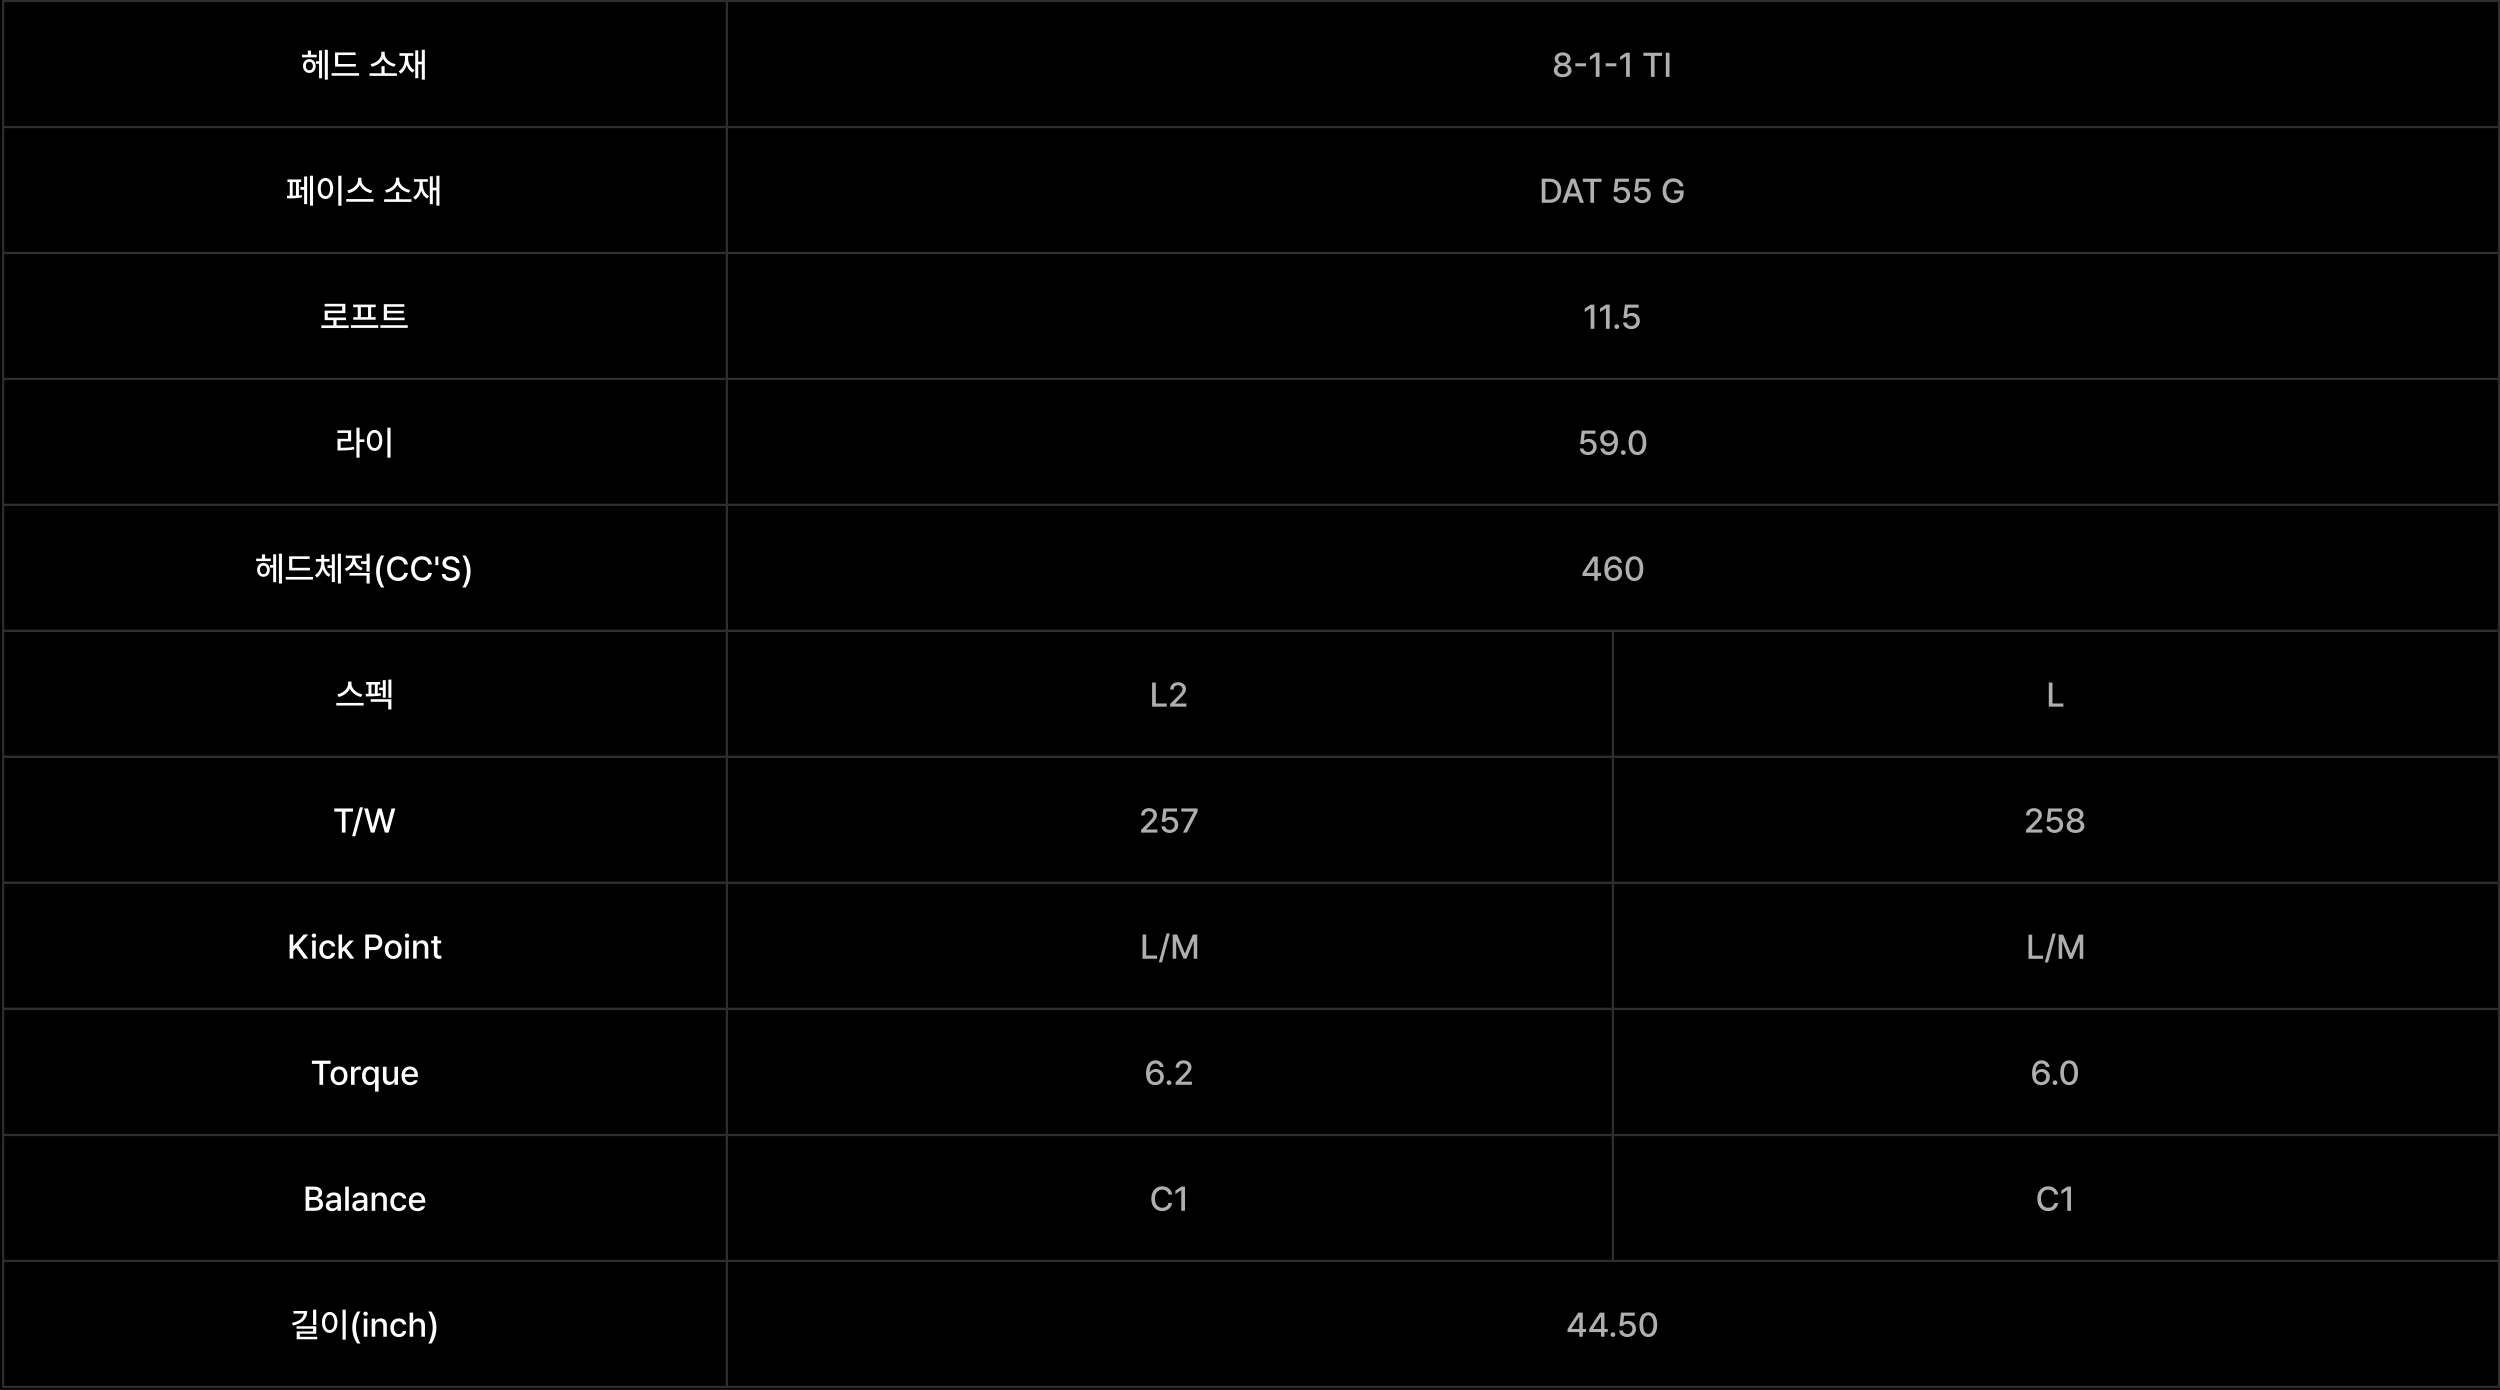 <svg width="1171" height="651" viewBox="0 0 1171 651" fill="none" xmlns="http://www.w3.org/2000/svg">
<rect x="0" y="0" width="1171" height="651" fill="#808080" stroke="none"/>
<g clip-path="url(#clip0_134_781)">
<rect width="1171" height="651" fill="black"/>
<rect x="1.497" y="0.5" width="339" height="59" stroke="#2E2E2E"/>
<path d="M153.56 23.328V37.328H152.138V23.328H153.56ZM141.481 26.844V25.641H144.185V23.688H145.669V25.641H148.356V26.844H141.481ZM141.935 30.922C141.927 29.031 143.185 27.695 144.888 27.688C146.63 27.695 147.872 29.031 147.872 30.922C147.872 32.836 146.63 34.172 144.888 34.172C143.185 34.172 141.927 32.836 141.935 30.922ZM143.231 30.922C143.224 32.117 143.919 32.922 144.888 32.922C145.88 32.922 146.575 32.117 146.591 30.922C146.575 29.75 145.88 28.938 144.888 28.938C143.919 28.938 143.224 29.75 143.231 30.922ZM147.981 29.891V28.656H149.45V23.609H150.841V36.656H149.45V29.891H147.981ZM166.685 29.969V31.188H156.935V24.578H166.56V25.797H158.403V29.969H166.685ZM155.341 35.484V34.25H168.153V35.484H155.341ZM185.888 34.328V35.547H173.075V34.328H178.685V31H180.153V34.328H185.888ZM173.513 30.031C176.208 29.578 178.614 27.5 178.622 25.281V24.219H180.185V25.281C180.185 27.5 182.622 29.578 185.325 30.031L184.685 31.25C182.411 30.805 180.333 29.398 179.411 27.484C178.489 29.391 176.427 30.805 174.169 31.25L173.513 30.031ZM198.997 23.328V37.328H197.575V30.141H195.903V36.641H194.497V23.594H195.903V28.891H197.575V23.328H198.997ZM186.716 33.375C188.763 32.227 189.716 29.812 189.716 27.031V26.125H187.091V24.922H193.591V26.125H191.153V27.031C191.153 29.547 192.099 31.828 194.138 32.875L193.263 34.016C191.888 33.266 190.966 31.961 190.466 30.352C189.989 32.188 189.067 33.656 187.638 34.5L186.716 33.375Z" fill="white"/>
<rect x="340.497" y="0.5" width="830" height="59" stroke="#2E2E2E"/>
<path d="M731.95 36.156C729.489 36.156 727.778 34.828 727.794 32.984C727.778 31.531 728.817 30.344 730.153 30.141V30.078C728.989 29.812 728.216 28.781 728.216 27.547C728.216 25.805 729.786 24.531 731.95 24.531C734.083 24.531 735.661 25.805 735.669 27.547C735.661 28.781 734.872 29.812 733.731 30.078V30.141C735.052 30.344 736.099 31.531 736.106 32.984C736.099 34.828 734.372 36.156 731.95 36.156ZM729.544 32.859C729.521 33.969 730.458 34.734 731.95 34.734C733.419 34.734 734.356 33.969 734.356 32.859C734.356 31.695 733.341 30.844 731.95 30.844C730.544 30.844 729.521 31.695 729.544 32.859ZM729.888 27.703C729.896 28.758 730.739 29.492 731.95 29.484C733.13 29.492 733.989 28.766 733.981 27.703C733.989 26.648 733.161 25.93 731.95 25.938C730.708 25.93 729.896 26.648 729.888 27.703ZM742.903 29.625V31.062H737.888V29.625H742.903ZM749.2 24.688V36H747.466V26.406H747.403L744.7 28.172V26.531L747.513 24.688H749.2ZM757.091 29.625V31.062H752.075V29.625H757.091ZM763.388 24.688V36H761.653V26.406H761.591L758.888 28.172V26.531L761.7 24.688H763.388ZM769.763 26.172V24.688H778.528V26.172H775.013V36H773.294V26.172H769.763ZM781.997 24.688V36H780.278V24.688H781.997Z" fill="#AFAFAF"/>
<rect x="1.497" y="59.5" width="339" height="59" stroke="#2E2E2E"/>
<path d="M146.622 82.328V96.328H145.2V82.328H146.622ZM134.356 91.703C134.763 91.703 135.231 91.703 135.731 91.695V85.266H134.653V84.047H141.075V85.266H139.997V91.523C140.474 91.484 140.935 91.43 141.356 91.375L141.466 92.453C139.247 92.891 136.341 92.953 134.528 92.953L134.356 91.703ZM137.075 91.672C137.583 91.664 138.106 91.641 138.622 91.617V85.266H137.075V91.672ZM140.7 88.906V87.578H142.45V82.641H143.856V95.609H142.45V88.906H140.7ZM159.935 82.328V96.359H158.45V82.328H159.935ZM148.825 88.281C148.825 85.289 150.333 83.383 152.45 83.375C154.528 83.383 156.06 85.289 156.06 88.281C156.06 91.305 154.528 93.211 152.45 93.203C150.333 93.211 148.825 91.305 148.825 88.281ZM150.263 88.281C150.255 90.508 151.146 91.875 152.45 91.875C153.731 91.875 154.622 90.508 154.622 88.281C154.622 86.086 153.731 84.711 152.45 84.703C151.146 84.711 150.255 86.086 150.263 88.281ZM169.278 84.312C169.278 86.594 171.708 88.75 174.403 89.234L173.716 90.469C171.474 89.984 169.419 88.516 168.513 86.547C167.591 88.508 165.536 89.969 163.294 90.469L162.638 89.234C165.294 88.734 167.708 86.594 167.716 84.312V83.25H169.278V84.312ZM162.169 94.484V93.25H174.981V94.484H162.169ZM192.716 93.328V94.547H179.903V93.328H185.513V90H186.981V93.328H192.716ZM180.341 89.031C183.036 88.578 185.442 86.5 185.45 84.281V83.219H187.013V84.281C187.013 86.5 189.45 88.578 192.153 89.031L191.513 90.25C189.239 89.805 187.161 88.398 186.239 86.484C185.317 88.391 183.255 89.805 180.997 90.25L180.341 89.031ZM205.825 82.328V96.328H204.403V89.141H202.731V95.641H201.325V82.594H202.731V87.891H204.403V82.328H205.825ZM193.544 92.375C195.591 91.227 196.544 88.812 196.544 86.031V85.125H193.919V83.922H200.419V85.125H197.981V86.031C197.981 88.547 198.927 90.828 200.966 91.875L200.091 93.016C198.716 92.266 197.794 90.961 197.294 89.352C196.817 91.188 195.896 92.656 194.466 93.5L193.544 92.375Z" fill="white"/>
<rect x="340.497" y="59.5" width="830" height="59" stroke="#2E2E2E"/>
<path d="M725.825 95H722.153V83.688H725.935C729.271 83.688 731.255 85.805 731.263 89.328C731.255 92.859 729.271 95 725.825 95ZM723.872 93.5H725.731C728.294 93.492 729.56 92 729.56 89.328C729.56 86.664 728.294 85.188 725.825 85.188H723.872V93.5ZM733.591 95H731.763L735.825 83.688H737.81L741.888 95H740.06L739.028 92.016H734.622L733.591 95ZM735.114 90.578H738.528L736.856 85.75H736.778L735.114 90.578ZM741.403 85.172V83.688H750.169V85.172H746.653V95H744.935V85.172H741.403ZM759.513 95.156C757.372 95.156 755.763 93.852 755.685 92.047H757.356C757.45 93.008 758.372 93.711 759.513 93.719C760.888 93.711 761.872 92.719 761.872 91.375C761.872 90 760.856 89 759.435 88.984C758.528 88.984 757.833 89.289 757.45 89.984H755.825L756.56 83.688H762.966V85.156H757.981L757.606 88.328H757.716C758.185 87.875 758.981 87.57 759.841 87.562C761.974 87.57 763.544 89.148 763.544 91.328C763.544 93.555 761.872 95.156 759.513 95.156ZM769.216 95.156C767.075 95.156 765.466 93.852 765.388 92.047H767.06C767.153 93.008 768.075 93.711 769.216 93.719C770.591 93.711 771.575 92.719 771.575 91.375C771.575 90 770.56 89 769.138 88.984C768.231 88.984 767.536 89.289 767.153 89.984H765.528L766.263 83.688H772.669V85.156H767.685L767.31 88.328H767.419C767.888 87.875 768.685 87.57 769.544 87.562C771.677 87.57 773.247 89.148 773.247 91.328C773.247 93.555 771.575 95.156 769.216 95.156ZM786.778 87.266C786.356 85.93 785.333 85.102 783.841 85.109C781.935 85.102 780.474 86.602 780.466 89.344C780.474 92.078 781.919 93.586 783.919 93.578C785.724 93.586 786.919 92.438 786.95 90.625H784.169V89.203H788.622V90.484C788.622 93.352 786.653 95.156 783.903 95.156C780.841 95.156 778.763 92.93 778.763 89.344C778.763 85.734 780.903 83.531 783.825 83.531C786.271 83.531 788.161 85.055 788.544 87.266H786.778Z" fill="#AFAFAF"/>
<rect x="1.497" y="118.5" width="339" height="59" stroke="#2E2E2E"/>
<path d="M163.325 152.406V153.656H150.513V152.406H156.153V149.953H152.075V145.5H160.294V143.531H152.044V142.312H161.763V146.688H153.544V148.734H162.091V149.953H157.622V152.406H163.325ZM177.153 152.328V153.578H164.341V152.328H177.153ZM165.435 143.891V142.672H175.981V143.891H173.841V148.562H175.935V149.75H165.466V148.562H167.56V143.891H165.435ZM169.028 148.562H172.388V143.891H169.028V148.562ZM189.528 148.781V149.969H179.778V142.484H189.388V143.688H181.278V145.578H189.091V146.75H181.278V148.781H189.528ZM178.169 153.562V152.344H190.981V153.562H178.169Z" fill="white"/>
<rect x="340.497" y="118.5" width="830" height="59" stroke="#2E2E2E"/>
<path d="M746.794 142.688V154H745.06V144.406H744.997L742.294 146.172V144.531L745.106 142.688H746.794ZM753.966 142.688V154H752.231V144.406H752.169L749.466 146.172V144.531L752.278 142.688H753.966ZM757.31 154.109C756.7 154.102 756.192 153.609 756.2 153C756.192 152.391 756.7 151.891 757.31 151.891C757.911 151.891 758.411 152.391 758.419 153C758.411 153.609 757.911 154.102 757.31 154.109ZM764.075 154.156C761.935 154.156 760.325 152.852 760.247 151.047H761.919C762.013 152.008 762.935 152.711 764.075 152.719C765.45 152.711 766.435 151.719 766.435 150.375C766.435 149 765.419 148 763.997 147.984C763.091 147.984 762.396 148.289 762.013 148.984H760.388L761.122 142.688H767.528V144.156H762.544L762.169 147.328H762.278C762.747 146.875 763.544 146.57 764.403 146.562C766.536 146.57 768.106 148.148 768.106 150.328C768.106 152.555 766.435 154.156 764.075 154.156Z" fill="#AFAFAF"/>
<rect x="1.497" y="177.5" width="339" height="59" stroke="#2E2E2E"/>
<path d="M168.419 200.328V205.797H170.669V207.047H168.419V214.359H166.95V200.328H168.419ZM158.06 202.797V201.594H164.466V206.734H159.56V209.766C161.958 209.758 163.747 209.672 165.794 209.297L165.935 210.5C163.747 210.906 161.856 211 159.231 211.016H158.091V205.531H162.997V202.797H158.06ZM182.935 200.328V214.359H181.45V200.328H182.935ZM171.825 206.281C171.825 203.289 173.333 201.383 175.45 201.375C177.528 201.383 179.06 203.289 179.06 206.281C179.06 209.305 177.528 211.211 175.45 211.203C173.333 211.211 171.825 209.305 171.825 206.281ZM173.263 206.281C173.255 208.508 174.146 209.875 175.45 209.875C176.731 209.875 177.622 208.508 177.622 206.281C177.622 204.086 176.731 202.711 175.45 202.703C174.146 202.711 173.255 204.086 173.263 206.281Z" fill="white"/>
<rect x="340.497" y="177.5" width="830" height="59" stroke="#2E2E2E"/>
<path d="M743.841 213.156C741.7 213.156 740.091 211.852 740.013 210.047H741.685C741.778 211.008 742.7 211.711 743.841 211.719C745.216 211.711 746.2 210.719 746.2 209.375C746.2 208 745.185 207 743.763 206.984C742.856 206.984 742.161 207.289 741.778 207.984H740.153L740.888 201.688H747.294V203.156H742.31L741.935 206.328H742.044C742.513 205.875 743.31 205.57 744.169 205.562C746.302 205.57 747.872 207.148 747.872 209.328C747.872 211.555 746.2 213.156 743.841 213.156ZM753.591 201.531C755.669 201.547 757.849 202.797 757.856 206.938C757.856 210.906 756.146 213.156 753.435 213.156C751.349 213.156 749.896 211.867 749.622 210.031H751.325C751.56 210.984 752.294 211.648 753.435 211.656C755.177 211.648 756.2 210.133 756.216 207.547H756.075C755.466 208.5 754.403 209.078 753.185 209.078C751.153 209.078 749.528 207.523 749.528 205.359C749.528 203.203 751.13 201.516 753.591 201.531ZM751.2 205.328C751.208 206.641 752.185 207.68 753.56 207.672C754.927 207.68 755.981 206.562 755.981 205.312C755.981 204.086 754.974 202.969 753.591 202.969C752.224 202.969 751.192 204.031 751.2 205.328ZM760.356 213.109C759.747 213.102 759.239 212.609 759.247 212C759.239 211.391 759.747 210.891 760.356 210.891C760.958 210.891 761.458 211.391 761.466 212C761.458 212.609 760.958 213.102 760.356 213.109ZM766.981 213.156C764.364 213.156 762.825 211.047 762.825 207.344C762.825 203.664 764.38 201.531 766.981 201.531C769.575 201.531 771.13 203.664 771.138 207.344C771.13 211.047 769.599 213.156 766.981 213.156ZM764.544 207.344C764.536 210.164 765.45 211.672 766.981 211.672C768.505 211.672 769.419 210.164 769.419 207.344C769.419 204.531 768.497 202.992 766.981 202.984C765.458 202.992 764.544 204.531 764.544 207.344Z" fill="#AFAFAF"/>
<rect x="1.497" y="236.5" width="339" height="59" stroke="#2E2E2E"/>
<path d="M132.06 259.328V273.328H130.638V259.328H132.06ZM119.981 262.844V261.641H122.685V259.688H124.169V261.641H126.856V262.844H119.981ZM120.435 266.922C120.427 265.031 121.685 263.695 123.388 263.688C125.13 263.695 126.372 265.031 126.372 266.922C126.372 268.836 125.13 270.172 123.388 270.172C121.685 270.172 120.427 268.836 120.435 266.922ZM121.731 266.922C121.724 268.117 122.419 268.922 123.388 268.922C124.38 268.922 125.075 268.117 125.091 266.922C125.075 265.75 124.38 264.938 123.388 264.938C122.419 264.938 121.724 265.75 121.731 266.922ZM126.481 265.891V264.656H127.95V259.609H129.341V272.656H127.95V265.891H126.481ZM145.185 265.969V267.188H135.435V260.578H145.06V261.797H136.903V265.969H145.185ZM133.841 271.484V270.25H146.653V271.484H133.841ZM151.856 263.625C151.856 265.828 152.88 268.07 154.81 269.109L153.981 270.203C152.622 269.484 151.685 268.148 151.177 266.562C150.677 268.258 149.739 269.719 148.388 270.531L147.513 269.406C149.45 268.281 150.45 265.883 150.466 263.625V263.062H147.935V261.844H150.466V259.828H151.856V261.844H154.341V263.062H151.856V263.625ZM153.419 266.016V264.781H155.435V259.625H156.841V272.625H155.435V266.016H153.419ZM158.263 273.328V259.328H159.685V273.328H158.263ZM166.513 261.812C166.505 263.578 167.771 265.305 169.888 266.031L169.122 267.188C167.552 266.648 166.388 265.523 165.778 264.141C165.169 265.68 163.942 266.914 162.278 267.5L161.513 266.328C163.661 265.594 165.005 263.727 164.997 261.828V261.438H161.966V260.234H169.513V261.438H166.513V261.812ZM163.685 269.609V268.406H173.169V273.328H171.685V269.609H163.685ZM169.091 264.109V262.891H171.685V259.328H173.169V267.703H171.685V264.109H169.091ZM176.169 267.688C176.185 264.742 177.021 262.297 178.481 260.203H180.013C178.935 261.75 177.903 264.898 177.903 267.688C177.903 270.484 178.935 273.633 180.013 275.188H178.481C177.021 273.086 176.185 270.641 176.169 267.688ZM189.341 264.375C189.067 262.914 187.856 262.102 186.419 262.109C184.466 262.102 183.021 263.602 183.013 266.344C183.021 269.102 184.474 270.586 186.419 270.578C187.841 270.586 189.044 269.789 189.341 268.344L191.075 268.359C190.716 270.594 188.896 272.156 186.403 272.156C183.458 272.156 181.31 269.961 181.31 266.344C181.31 262.727 183.474 260.531 186.403 260.531C188.794 260.531 190.692 261.945 191.075 264.375H189.341ZM200.591 264.375C200.317 262.914 199.106 262.102 197.669 262.109C195.716 262.102 194.271 263.602 194.263 266.344C194.271 269.102 195.724 270.586 197.669 270.578C199.091 270.586 200.294 269.789 200.591 268.344L202.325 268.359C201.966 270.594 200.146 272.156 197.653 272.156C194.708 272.156 192.56 269.961 192.56 266.344C192.56 262.727 194.724 260.531 197.653 260.531C200.044 260.531 201.942 261.945 202.325 264.375H200.591ZM205.31 260.688V264.719H203.935V260.688H205.31ZM213.544 263.672C213.435 262.617 212.513 262.016 211.216 262.016C209.833 262.016 208.958 262.727 208.95 263.688C208.95 264.758 210.114 265.18 211.013 265.391L212.106 265.688C213.552 266.039 215.364 266.828 215.372 268.875C215.364 270.789 213.841 272.188 211.169 272.188C208.638 272.188 207.044 270.922 206.935 268.859H208.653C208.755 270.094 209.849 270.68 211.169 270.688C212.614 270.68 213.661 269.953 213.669 268.844C213.661 267.859 212.724 267.461 211.528 267.141L210.185 266.781C208.364 266.281 207.239 265.359 207.231 263.781C207.239 261.828 208.974 260.531 211.263 260.531C213.56 260.531 215.161 261.844 215.216 263.672H213.544ZM220.419 267.688C220.403 270.641 219.567 273.086 218.106 275.188H216.575C217.653 273.633 218.685 270.484 218.685 267.688C218.685 264.898 217.653 261.75 216.575 260.203H218.106C219.567 262.297 220.403 264.742 220.419 267.688Z" fill="white"/>
<rect x="340.497" y="236.5" width="830" height="59" stroke="#2E2E2E"/>
<path d="M741.247 269.797V268.406L746.247 260.688H748.372V268.344H749.919V269.797H748.372V272H746.747V269.797H741.247ZM743.06 268.344H746.747V262.734H746.622L743.06 268.25V268.344ZM755.747 272.156C753.653 272.141 751.466 270.898 751.466 266.719C751.474 262.781 753.177 260.531 755.888 260.531C757.974 260.531 759.419 261.828 759.685 263.625H757.981C757.755 262.703 757.028 262.039 755.888 262.031C754.138 262.039 753.122 263.555 753.122 266.109H753.247C753.864 265.148 754.927 264.586 756.153 264.578C758.169 264.586 759.794 266.133 759.794 268.297C759.794 270.492 758.177 272.172 755.747 272.156ZM753.325 268.344C753.333 269.602 754.341 270.711 755.731 270.719C757.099 270.711 758.122 269.648 758.122 268.328C758.122 267.031 757.138 265.977 755.778 265.984C754.396 265.977 753.341 267.086 753.325 268.344ZM765.56 272.156C762.942 272.156 761.403 270.047 761.403 266.344C761.403 262.664 762.958 260.531 765.56 260.531C768.153 260.531 769.708 262.664 769.716 266.344C769.708 270.047 768.177 272.156 765.56 272.156ZM763.122 266.344C763.114 269.164 764.028 270.672 765.56 270.672C767.083 270.672 767.997 269.164 767.997 266.344C767.997 263.531 767.075 261.992 765.56 261.984C764.036 261.992 763.122 263.531 763.122 266.344Z" fill="#AFAFAF"/>
<rect x="1.497" y="295.5" width="339" height="59" stroke="#2E2E2E"/>
<path d="M164.622 320.312C164.622 322.594 167.052 324.75 169.747 325.234L169.06 326.469C166.817 325.984 164.763 324.516 163.856 322.547C162.935 324.508 160.88 325.969 158.638 326.469L157.981 325.234C160.638 324.734 163.052 322.594 163.06 320.312V319.25H164.622V320.312ZM157.513 330.484V329.25H170.325V330.484H157.513ZM178.06 319.453V320.656H176.919V324.82C177.419 324.789 177.903 324.742 178.356 324.688L178.419 325.797C176.177 326.18 173.278 326.203 171.419 326.219L171.263 324.969C171.661 324.969 172.122 324.969 172.606 324.961V320.656H171.513V319.453H178.06ZM173.653 328.719V327.516H183.325V332.328H181.841V328.719H173.653ZM173.981 324.945C174.505 324.938 175.044 324.922 175.575 324.898V320.656H173.981V324.945ZM177.606 323.266V322.062H179.294V318.562H180.685V326.797H179.294V323.266H177.606ZM181.919 326.859V318.328H183.325V326.859H181.919Z" fill="white"/>
<rect x="340.497" y="295.5" width="415" height="59" stroke="#2E2E2E"/>
<path d="M539.653 331V319.688H541.372V329.516H546.481V331H539.653ZM548.091 331V329.75L552.013 325.797C553.255 324.508 553.872 323.789 553.872 322.797C553.872 321.68 552.966 320.969 551.778 320.969C550.521 320.969 549.724 321.766 549.716 322.969H548.091C548.075 320.898 549.653 319.531 551.81 319.531C553.989 319.531 555.497 320.914 555.513 322.75C555.497 324.016 554.903 325.023 552.778 327.109L550.481 329.438V329.531H555.7V331H548.091Z" fill="#AFAFAF"/>
<rect x="755.497" y="295.5" width="415" height="59" stroke="#2E2E2E"/>
<path d="M959.653 331V319.688H961.372V329.516H966.481V331H959.653Z" fill="#AFAFAF"/>
<rect x="1.497" y="354.5" width="339" height="59" stroke="#2E2E2E"/>
<path d="M156.591 380.172V378.688H165.356V380.172H161.841V390H160.122V380.172H156.591ZM170.044 378.156L166.403 391.703H164.919L168.56 378.156H170.044ZM173.7 390L170.56 378.688H172.372L174.575 387.438H174.669L176.966 378.688H178.747L181.044 387.438H181.138L183.341 378.688H185.153L182.013 390H180.278L177.903 381.547H177.81L175.435 390H173.7Z" fill="white"/>
<rect x="340.497" y="354.5" width="415" height="59" stroke="#2E2E2E"/>
<path d="M534.497 390V388.75L538.419 384.797C539.661 383.508 540.278 382.789 540.278 381.797C540.278 380.68 539.372 379.969 538.185 379.969C536.927 379.969 536.13 380.766 536.122 381.969H534.497C534.481 379.898 536.06 378.531 538.216 378.531C540.396 378.531 541.903 379.914 541.919 381.75C541.903 383.016 541.31 384.023 539.185 386.109L536.888 388.438V388.531H542.106V390H534.497ZM547.856 390.156C545.716 390.156 544.106 388.852 544.028 387.047H545.7C545.794 388.008 546.716 388.711 547.856 388.719C549.231 388.711 550.216 387.719 550.216 386.375C550.216 385 549.2 384 547.778 383.984C546.872 383.984 546.177 384.289 545.794 384.984H544.169L544.903 378.688H551.31V380.156H546.325L545.95 383.328H546.06C546.528 382.875 547.325 382.57 548.185 382.562C550.317 382.57 551.888 384.148 551.888 386.328C551.888 388.555 550.216 390.156 547.856 390.156ZM554.106 390L559.153 380.25V380.156H553.325V378.688H560.935V380.219L555.903 390H554.106Z" fill="#AFAFAF"/>
<rect x="755.497" y="354.5" width="415" height="59" stroke="#2E2E2E"/>
<path d="M948.997 390V388.75L952.919 384.797C954.161 383.508 954.778 382.789 954.778 381.797C954.778 380.68 953.872 379.969 952.685 379.969C951.427 379.969 950.63 380.766 950.622 381.969H948.997C948.981 379.898 950.56 378.531 952.716 378.531C954.896 378.531 956.403 379.914 956.419 381.75C956.403 383.016 955.81 384.023 953.685 386.109L951.388 388.438V388.531H956.606V390H948.997ZM962.356 390.156C960.216 390.156 958.606 388.852 958.528 387.047H960.2C960.294 388.008 961.216 388.711 962.356 388.719C963.731 388.711 964.716 387.719 964.716 386.375C964.716 385 963.7 384 962.278 383.984C961.372 383.984 960.677 384.289 960.294 384.984H958.669L959.403 378.688H965.81V380.156H960.825L960.45 383.328H960.56C961.028 382.875 961.825 382.57 962.685 382.562C964.817 382.57 966.388 384.148 966.388 386.328C966.388 388.555 964.716 390.156 962.356 390.156ZM972.169 390.156C969.708 390.156 967.997 388.828 968.013 386.984C967.997 385.531 969.036 384.344 970.372 384.141V384.078C969.208 383.812 968.435 382.781 968.435 381.547C968.435 379.805 970.005 378.531 972.169 378.531C974.302 378.531 975.88 379.805 975.888 381.547C975.88 382.781 975.091 383.812 973.95 384.078V384.141C975.271 384.344 976.317 385.531 976.325 386.984C976.317 388.828 974.591 390.156 972.169 390.156ZM969.763 386.859C969.739 387.969 970.677 388.734 972.169 388.734C973.638 388.734 974.575 387.969 974.575 386.859C974.575 385.695 973.56 384.844 972.169 384.844C970.763 384.844 969.739 385.695 969.763 386.859ZM970.106 381.703C970.114 382.758 970.958 383.492 972.169 383.484C973.349 383.492 974.208 382.766 974.2 381.703C974.208 380.648 973.38 379.93 972.169 379.938C970.927 379.93 970.114 380.648 970.106 381.703Z" fill="#AFAFAF"/>
<rect x="0.5" y="0.5" width="339" height="59" transform="matrix(1 0 -0 1 1.003 413)" stroke="#2E2E2E"/>
<path d="M135.656 449.015L135.657 437.702L137.376 437.703L137.375 443.093L137.516 443.093L142.251 437.703L144.407 437.703L139.844 442.797L144.421 449.016L142.343 449.016L138.703 443.968L137.375 445.5L137.374 449.015L135.656 449.015ZM146.218 449.016L146.219 440.532L147.891 440.532L147.89 449.016L146.218 449.016ZM146.001 438.235C146.009 437.688 146.485 437.251 147.063 437.251C147.634 437.251 148.11 437.688 148.11 438.235C148.11 438.782 147.633 439.227 147.063 439.219C146.485 439.227 146.008 438.782 146.001 438.235ZM153.515 449.189C151.039 449.189 149.539 447.368 149.547 444.813C149.539 442.227 151.094 440.423 153.485 440.423C155.422 440.423 156.821 441.564 157 443.283L155.375 443.283C155.203 442.486 154.571 441.822 153.516 441.814C152.141 441.821 151.219 442.962 151.219 444.767C151.219 446.626 152.117 447.775 153.515 447.767C154.461 447.775 155.164 447.244 155.375 446.33L157 446.33C156.82 447.978 155.515 449.189 153.515 449.189ZM158.578 449.017L158.579 437.705L160.251 437.705L160.25 444.111L160.391 444.111L163.75 440.534L165.75 440.534L162.32 444.174L165.984 449.018L163.937 449.018L161.055 445.205L160.25 446.002L160.249 449.018L158.578 449.017ZM171.109 449.019L171.11 437.706L175.141 437.707C177.774 437.707 179.063 439.285 179.063 441.379C179.063 443.465 177.766 445.051 175.141 445.051L172.828 445.05L172.828 449.019L171.109 449.019ZM172.828 443.582L174.969 443.582C176.633 443.59 177.328 442.652 177.328 441.379C177.329 440.098 176.633 439.184 174.969 439.176L172.829 439.175L172.828 443.582ZM184.218 449.192C181.812 449.192 180.242 447.442 180.25 444.817C180.242 442.176 181.813 440.426 184.219 440.427C186.61 440.427 188.172 442.177 188.172 444.818C188.172 447.443 186.609 449.192 184.218 449.192ZM181.922 444.817C181.922 446.434 182.664 447.801 184.218 447.802C185.75 447.802 186.484 446.435 186.484 444.817C186.485 443.192 185.75 441.81 184.219 441.802C182.664 441.809 181.922 443.192 181.922 444.817ZM189.812 449.021L189.813 440.537L191.485 440.537L191.484 449.021L189.812 449.021ZM189.594 438.24C189.602 437.693 190.079 437.255 190.657 437.255C191.227 437.255 191.704 437.693 191.704 438.24C191.704 438.787 191.227 439.232 190.657 439.224C190.079 439.232 189.602 438.787 189.594 438.24ZM195.188 443.99L195.187 449.022L193.515 449.021L193.516 440.537L195.125 440.537L195.125 441.928L195.219 441.928C195.618 441.014 196.454 440.428 197.719 440.428C199.461 440.428 200.617 441.53 200.609 443.632L200.609 449.022L198.953 449.022L198.953 443.834C198.946 442.6 198.282 441.866 197.157 441.866C196.008 441.865 195.188 442.639 195.188 443.99ZM206.61 440.538L206.61 441.867L204.875 441.866L204.875 446.523C204.882 447.484 205.351 447.656 205.89 447.663C206.132 447.663 206.5 447.64 206.734 447.617L206.734 449.07C206.507 449.101 206.148 449.132 205.687 449.132C204.382 449.132 203.203 448.413 203.218 446.866L203.219 441.866L201.969 441.866L201.969 440.538L203.219 440.538L203.219 438.507L204.876 438.507L204.875 440.538L206.61 440.538Z" fill="white"/>
<rect x="0.5" y="0.5" width="414.998" height="59" transform="matrix(1 0 -0 1 340.003 413.038)" stroke="#2E2E2E"/>
<path d="M535.155 449.059L535.156 437.747L536.875 437.747L536.874 447.575L541.983 447.576L541.983 449.06L535.155 449.059ZM547.922 437.217L544.28 450.763L542.795 450.763L546.437 437.217L547.922 437.217ZM549.297 437.748L551.39 437.749L554.968 446.515L555.108 446.515L558.687 437.749L560.781 437.75L560.78 449.062L559.139 449.062L559.14 440.89L559.031 440.89L555.717 449.046L554.358 449.046L551.031 440.874L550.937 440.874L550.936 449.061L549.296 449.061L549.297 437.748Z" fill="#AFAFAF"/>
<rect x="0.5" y="0.5" width="414.998" height="59" transform="matrix(1 0 -0 1 755.002 413.084)" stroke="#2E2E2E"/>
<path d="M950.153 449.105L950.154 437.793L951.873 437.793L951.872 447.621L956.981 447.622L956.981 449.106L950.153 449.105ZM962.92 437.263L959.278 450.81L957.794 450.809L961.436 437.263L962.92 437.263ZM964.295 437.794L966.389 437.795L969.966 446.561L970.107 446.561L973.686 437.796L975.779 437.796L975.778 449.108L974.138 449.108L974.138 440.936L974.029 440.936L970.716 449.092L969.356 449.092L966.029 440.92L965.935 440.92L965.934 449.107L964.294 449.107L964.295 437.794Z" fill="#AFAFAF"/>
<rect x="1.497" y="472.63" width="339" height="59" stroke="#2E2E2E"/>
<path d="M146.091 498.302V496.817H154.856V498.302H151.341V508.13H149.622V498.302H146.091ZM158.825 508.302C156.419 508.302 154.849 506.552 154.856 503.927C154.849 501.286 156.419 499.536 158.825 499.536C161.216 499.536 162.778 501.286 162.778 503.927C162.778 506.552 161.216 508.302 158.825 508.302ZM156.528 503.927C156.528 505.544 157.271 506.911 158.825 506.911C160.356 506.911 161.091 505.544 161.091 503.927C161.091 502.302 160.356 500.919 158.825 500.911C157.271 500.919 156.528 502.302 156.528 503.927ZM164.419 508.13V499.646H166.028V500.989H166.122C166.435 500.083 167.286 499.513 168.278 499.521C168.481 499.513 168.81 499.536 168.981 499.552V501.146C168.841 501.114 168.45 501.044 168.106 501.052C166.95 501.044 166.091 501.849 166.091 502.958V508.13H164.419ZM175.669 511.317V506.802H175.591C175.278 507.357 174.669 508.294 173.122 508.302C171.075 508.294 169.575 506.646 169.575 503.911C169.575 501.146 171.099 499.536 173.138 499.536C174.716 499.536 175.286 500.489 175.591 501.021H175.716V499.646H177.341V511.317H175.669ZM171.278 503.88C171.271 505.583 172.036 506.872 173.497 506.88C174.919 506.872 175.716 505.661 175.716 503.88C175.716 502.114 174.935 500.95 173.497 500.958C172.021 500.95 171.271 502.208 171.278 503.88ZM184.763 504.599V499.646H186.419V508.13H184.794V506.661H184.7C184.31 507.567 183.442 508.239 182.169 508.239C180.528 508.239 179.372 507.138 179.372 505.036V499.646H181.044V504.833C181.044 505.989 181.747 506.724 182.763 506.724C183.692 506.724 184.763 506.044 184.763 504.599ZM192.106 508.302C189.606 508.302 188.067 506.575 188.075 503.942C188.067 501.333 189.63 499.536 191.997 499.536C193.927 499.536 195.763 500.732 195.763 503.802V504.396H189.731C189.778 506.013 190.731 506.927 192.122 506.927C193.067 506.927 193.685 506.521 193.966 506.005H195.653C195.278 507.38 193.974 508.302 192.106 508.302ZM189.739 503.146H194.122C194.122 501.857 193.286 500.903 192.013 500.911C190.677 500.903 189.81 501.95 189.739 503.146Z" fill="white"/>
<rect x="340.497" y="472.63" width="415" height="59" stroke="#2E2E2E"/>
<path d="M541.091 508.286C538.997 508.271 536.81 507.028 536.81 502.849C536.817 498.911 538.521 496.661 541.231 496.661C543.317 496.661 544.763 497.958 545.028 499.755H543.325C543.099 498.833 542.372 498.169 541.231 498.161C539.481 498.169 538.466 499.685 538.466 502.239H538.591C539.208 501.278 540.271 500.716 541.497 500.708C543.513 500.716 545.138 502.263 545.138 504.427C545.138 506.622 543.521 508.302 541.091 508.286ZM538.669 504.474C538.677 505.732 539.685 506.841 541.075 506.849C542.442 506.841 543.466 505.778 543.466 504.458C543.466 503.161 542.481 502.107 541.122 502.114C539.739 502.107 538.685 503.216 538.669 504.474ZM547.56 508.239C546.95 508.232 546.442 507.739 546.45 507.13C546.442 506.521 546.95 506.021 547.56 506.021C548.161 506.021 548.661 506.521 548.669 507.13C548.661 507.739 548.161 508.232 547.56 508.239ZM550.669 508.13V506.88L554.591 502.927C555.833 501.638 556.45 500.919 556.45 499.927C556.45 498.81 555.544 498.099 554.356 498.099C553.099 498.099 552.302 498.896 552.294 500.099H550.669C550.653 498.028 552.231 496.661 554.388 496.661C556.567 496.661 558.075 498.044 558.091 499.88C558.075 501.146 557.481 502.153 555.356 504.239L553.06 506.567V506.661H558.278V508.13H550.669Z" fill="#AFAFAF"/>
<rect x="755.497" y="472.63" width="415" height="59" stroke="#2E2E2E"/>
<path d="M956.091 508.286C953.997 508.271 951.81 507.028 951.81 502.849C951.817 498.911 953.521 496.661 956.231 496.661C958.317 496.661 959.763 497.958 960.028 499.755H958.325C958.099 498.833 957.372 498.169 956.231 498.161C954.481 498.169 953.466 499.685 953.466 502.239H953.591C954.208 501.278 955.271 500.716 956.497 500.708C958.513 500.716 960.138 502.263 960.138 504.427C960.138 506.622 958.521 508.302 956.091 508.286ZM953.669 504.474C953.677 505.732 954.685 506.841 956.075 506.849C957.442 506.841 958.466 505.778 958.466 504.458C958.466 503.161 957.481 502.107 956.122 502.114C954.739 502.107 953.685 503.216 953.669 504.474ZM962.56 508.239C961.95 508.232 961.442 507.739 961.45 507.13C961.442 506.521 961.95 506.021 962.56 506.021C963.161 506.021 963.661 506.521 963.669 507.13C963.661 507.739 963.161 508.232 962.56 508.239ZM969.185 508.286C966.567 508.286 965.028 506.177 965.028 502.474C965.028 498.794 966.583 496.661 969.185 496.661C971.778 496.661 973.333 498.794 973.341 502.474C973.333 506.177 971.802 508.286 969.185 508.286ZM966.747 502.474C966.739 505.294 967.653 506.802 969.185 506.802C970.708 506.802 971.622 505.294 971.622 502.474C971.622 499.661 970.7 498.122 969.185 498.114C967.661 498.122 966.747 499.661 966.747 502.474Z" fill="#AFAFAF"/>
<rect x="1.497" y="531.63" width="339" height="59" stroke="#2E2E2E"/>
<path d="M143.153 567.13V555.817H147.294C149.708 555.817 150.872 557.107 150.872 558.786C150.872 560.2 150.005 560.911 148.966 561.177V561.286C150.091 561.349 151.31 562.333 151.31 564.083C151.31 565.817 150.122 567.13 147.481 567.13H143.153ZM144.872 565.661H147.325C148.95 565.653 149.606 564.942 149.606 564.005C149.606 562.919 148.747 562.052 147.388 562.052H144.872V565.661ZM144.872 560.708H147.153C148.294 560.7 149.185 560.013 149.185 558.927C149.185 557.989 148.536 557.286 147.185 557.286H144.872V560.708ZM152.622 564.739C152.614 562.802 154.263 562.302 155.794 562.192C156.356 562.161 157.63 562.091 158.021 562.075L158.013 561.396C158.021 560.435 157.427 559.88 156.294 559.88C155.31 559.88 154.716 560.333 154.544 560.958H152.888C153.036 559.552 154.349 558.536 156.356 558.536C157.708 558.536 159.677 559.028 159.685 561.489V567.13H158.06V565.974H157.997C157.669 566.607 156.888 567.317 155.481 567.317C153.872 567.317 152.614 566.396 152.622 564.739ZM154.247 564.755C154.247 565.567 154.919 565.982 155.856 565.989C157.216 565.982 158.028 565.075 158.028 564.067L158.021 563.294C157.638 563.317 156.427 563.403 156.028 563.427C154.935 563.505 154.247 563.919 154.247 564.755ZM163.372 555.817V567.13H161.7V555.817H163.372ZM165.013 564.739C165.005 562.802 166.653 562.302 168.185 562.192C168.747 562.161 170.021 562.091 170.411 562.075L170.403 561.396C170.411 560.435 169.817 559.88 168.685 559.88C167.7 559.88 167.106 560.333 166.935 560.958H165.278C165.427 559.552 166.739 558.536 168.747 558.536C170.099 558.536 172.067 559.028 172.075 561.489V567.13H170.45V565.974H170.388C170.06 566.607 169.278 567.317 167.872 567.317C166.263 567.317 165.005 566.396 165.013 564.739ZM166.638 564.755C166.638 565.567 167.31 565.982 168.247 565.989C169.606 565.982 170.419 565.075 170.419 564.067L170.411 563.294C170.028 563.317 168.817 563.403 168.419 563.427C167.325 563.505 166.638 563.919 166.638 564.755ZM175.763 562.099V567.13H174.091V558.646H175.7V560.036H175.794C176.192 559.122 177.028 558.536 178.294 558.536C180.036 558.536 181.192 559.638 181.185 561.739V567.13H179.528V561.942C179.521 560.708 178.856 559.974 177.731 559.974C176.583 559.974 175.763 560.747 175.763 562.099ZM186.81 567.302C184.333 567.302 182.833 565.482 182.841 562.927C182.833 560.341 184.388 558.536 186.778 558.536C188.716 558.536 190.114 559.677 190.294 561.396H188.669C188.497 560.599 187.864 559.935 186.81 559.927C185.435 559.935 184.513 561.075 184.513 562.88C184.513 564.739 185.411 565.888 186.81 565.88C187.755 565.888 188.458 565.357 188.669 564.442H190.294C190.114 566.091 188.81 567.302 186.81 567.302ZM195.528 567.302C193.028 567.302 191.489 565.575 191.497 562.942C191.489 560.333 193.052 558.536 195.419 558.536C197.349 558.536 199.185 559.732 199.185 562.802V563.396H193.153C193.2 565.013 194.153 565.927 195.544 565.927C196.489 565.927 197.106 565.521 197.388 565.005H199.075C198.7 566.38 197.396 567.302 195.528 567.302ZM193.161 562.146H197.544C197.544 560.857 196.708 559.903 195.435 559.911C194.099 559.903 193.231 560.95 193.161 562.146Z" fill="white"/>
<rect x="340.497" y="531.63" width="415" height="59" stroke="#2E2E2E"/>
<path d="M547.31 559.505C547.036 558.044 545.825 557.232 544.388 557.239C542.435 557.232 540.989 558.732 540.981 561.474C540.989 564.232 542.442 565.716 544.388 565.708C545.81 565.716 547.013 564.919 547.31 563.474L549.044 563.489C548.685 565.724 546.864 567.286 544.372 567.286C541.427 567.286 539.278 565.091 539.278 561.474C539.278 557.857 541.442 555.661 544.372 555.661C546.763 555.661 548.661 557.075 549.044 559.505H547.31ZM555.044 555.817V567.13H553.31V557.536H553.247L550.544 559.302V557.661L553.356 555.817H555.044Z" fill="#AFAFAF"/>
<rect x="755.497" y="531.63" width="415" height="59" stroke="#2E2E2E"/>
<path d="M962.31 559.505C962.036 558.044 960.825 557.232 959.388 557.239C957.435 557.232 955.989 558.732 955.981 561.474C955.989 564.232 957.442 565.716 959.388 565.708C960.81 565.716 962.013 564.919 962.31 563.474L964.044 563.489C963.685 565.724 961.864 567.286 959.372 567.286C956.427 567.286 954.278 565.091 954.278 561.474C954.278 557.857 956.442 555.661 959.372 555.661C961.763 555.661 963.661 557.075 964.044 559.505H962.31ZM970.044 555.817V567.13H968.31V557.536H968.247L965.544 559.302V557.661L968.356 555.817H970.044Z" fill="#AFAFAF"/>
<rect x="1.497" y="590.63" width="339" height="59" stroke="#2E2E2E"/>
<path d="M148.122 613.458V620.583H146.638V613.458H148.122ZM136.731 619.661C140.231 618.927 142.06 617.357 142.286 615.302H137.466V614.083H143.919C143.911 617.755 141.513 619.935 137.278 620.864L136.731 619.661ZM138.919 622.38V621.208H148.122V624.724H140.435V626.146H148.591V627.317H138.966V623.614H146.638V622.38H138.919ZM161.935 613.458V627.489H160.45V613.458H161.935ZM150.825 619.411C150.825 616.419 152.333 614.513 154.45 614.505C156.528 614.513 158.06 616.419 158.06 619.411C158.06 622.435 156.528 624.341 154.45 624.333C152.333 624.341 150.825 622.435 150.825 619.411ZM152.263 619.411C152.255 621.638 153.146 623.005 154.45 623.005C155.731 623.005 156.622 621.638 156.622 619.411C156.622 617.216 155.731 615.841 154.45 615.833C153.146 615.841 152.255 617.216 152.263 619.411ZM165.013 621.817C165.028 618.872 165.864 616.427 167.325 614.333H168.856C167.778 615.88 166.747 619.028 166.747 621.817C166.747 624.614 167.778 627.763 168.856 629.317H167.325C165.864 627.216 165.028 624.771 165.013 621.817ZM170.388 626.13V617.646H172.06V626.13H170.388ZM170.169 615.349C170.177 614.802 170.653 614.364 171.231 614.364C171.802 614.364 172.278 614.802 172.278 615.349C172.278 615.896 171.802 616.341 171.231 616.333C170.653 616.341 170.177 615.896 170.169 615.349ZM175.763 621.099V626.13H174.091V617.646H175.7V619.036H175.794C176.192 618.122 177.028 617.536 178.294 617.536C180.036 617.536 181.192 618.638 181.185 620.739V626.13H179.528V620.942C179.521 619.708 178.856 618.974 177.731 618.974C176.583 618.974 175.763 619.747 175.763 621.099ZM186.81 626.302C184.333 626.302 182.833 624.482 182.841 621.927C182.833 619.341 184.388 617.536 186.778 617.536C188.716 617.536 190.114 618.677 190.294 620.396H188.669C188.497 619.599 187.864 618.935 186.81 618.927C185.435 618.935 184.513 620.075 184.513 621.88C184.513 623.739 185.411 624.888 186.81 624.88C187.755 624.888 188.458 624.357 188.669 623.442H190.294C190.114 625.091 188.81 626.302 186.81 626.302ZM193.544 621.099V626.13H191.872V614.817H193.513V619.036H193.622C194.021 618.114 194.817 617.536 196.138 617.536C197.88 617.536 199.044 618.614 199.044 620.739V626.13H197.372V620.942C197.372 619.692 196.7 618.974 195.575 618.974C194.396 618.974 193.544 619.747 193.544 621.099ZM204.403 621.817C204.388 624.771 203.552 627.216 202.091 629.317H200.56C201.638 627.763 202.669 624.614 202.669 621.817C202.669 619.028 201.638 615.88 200.56 614.333H202.091C203.552 616.427 204.388 618.872 204.403 621.817Z" fill="white"/>
<rect x="340.497" y="590.63" width="830" height="59" stroke="#2E2E2E"/>
<path d="M734.247 623.927V622.536L739.247 614.817H741.372V622.474H742.919V623.927H741.372V626.13H739.747V623.927H734.247ZM736.06 622.474H739.747V616.864H739.622L736.06 622.38V622.474ZM744.403 623.927V622.536L749.403 614.817H751.528V622.474H753.075V623.927H751.528V626.13H749.903V623.927H744.403ZM746.216 622.474H749.903V616.864H749.778L746.216 622.38V622.474ZM755.497 626.239C754.888 626.232 754.38 625.739 754.388 625.13C754.38 624.521 754.888 624.021 755.497 624.021C756.099 624.021 756.599 624.521 756.606 625.13C756.599 625.739 756.099 626.232 755.497 626.239ZM762.263 626.286C760.122 626.286 758.513 624.982 758.435 623.177H760.106C760.2 624.138 761.122 624.841 762.263 624.849C763.638 624.841 764.622 623.849 764.622 622.505C764.622 621.13 763.606 620.13 762.185 620.114C761.278 620.114 760.583 620.419 760.2 621.114H758.575L759.31 614.817H765.716V616.286H760.731L760.356 619.458H760.466C760.935 619.005 761.731 618.7 762.591 618.692C764.724 618.7 766.294 620.278 766.294 622.458C766.294 624.685 764.622 626.286 762.263 626.286ZM772.06 626.286C769.442 626.286 767.903 624.177 767.903 620.474C767.903 616.794 769.458 614.661 772.06 614.661C774.653 614.661 776.208 616.794 776.216 620.474C776.208 624.177 774.677 626.286 772.06 626.286ZM769.622 620.474C769.614 623.294 770.528 624.802 772.06 624.802C773.583 624.802 774.497 623.294 774.497 620.474C774.497 617.661 773.575 616.122 772.06 616.114C770.536 616.122 769.622 617.661 769.622 620.474Z" fill="#AFAFAF"/>
</g>
<defs>
<clipPath id="clip0_134_781">
<rect width="1171" height="651" fill="white"/>
</clipPath>
</defs>
</svg>
